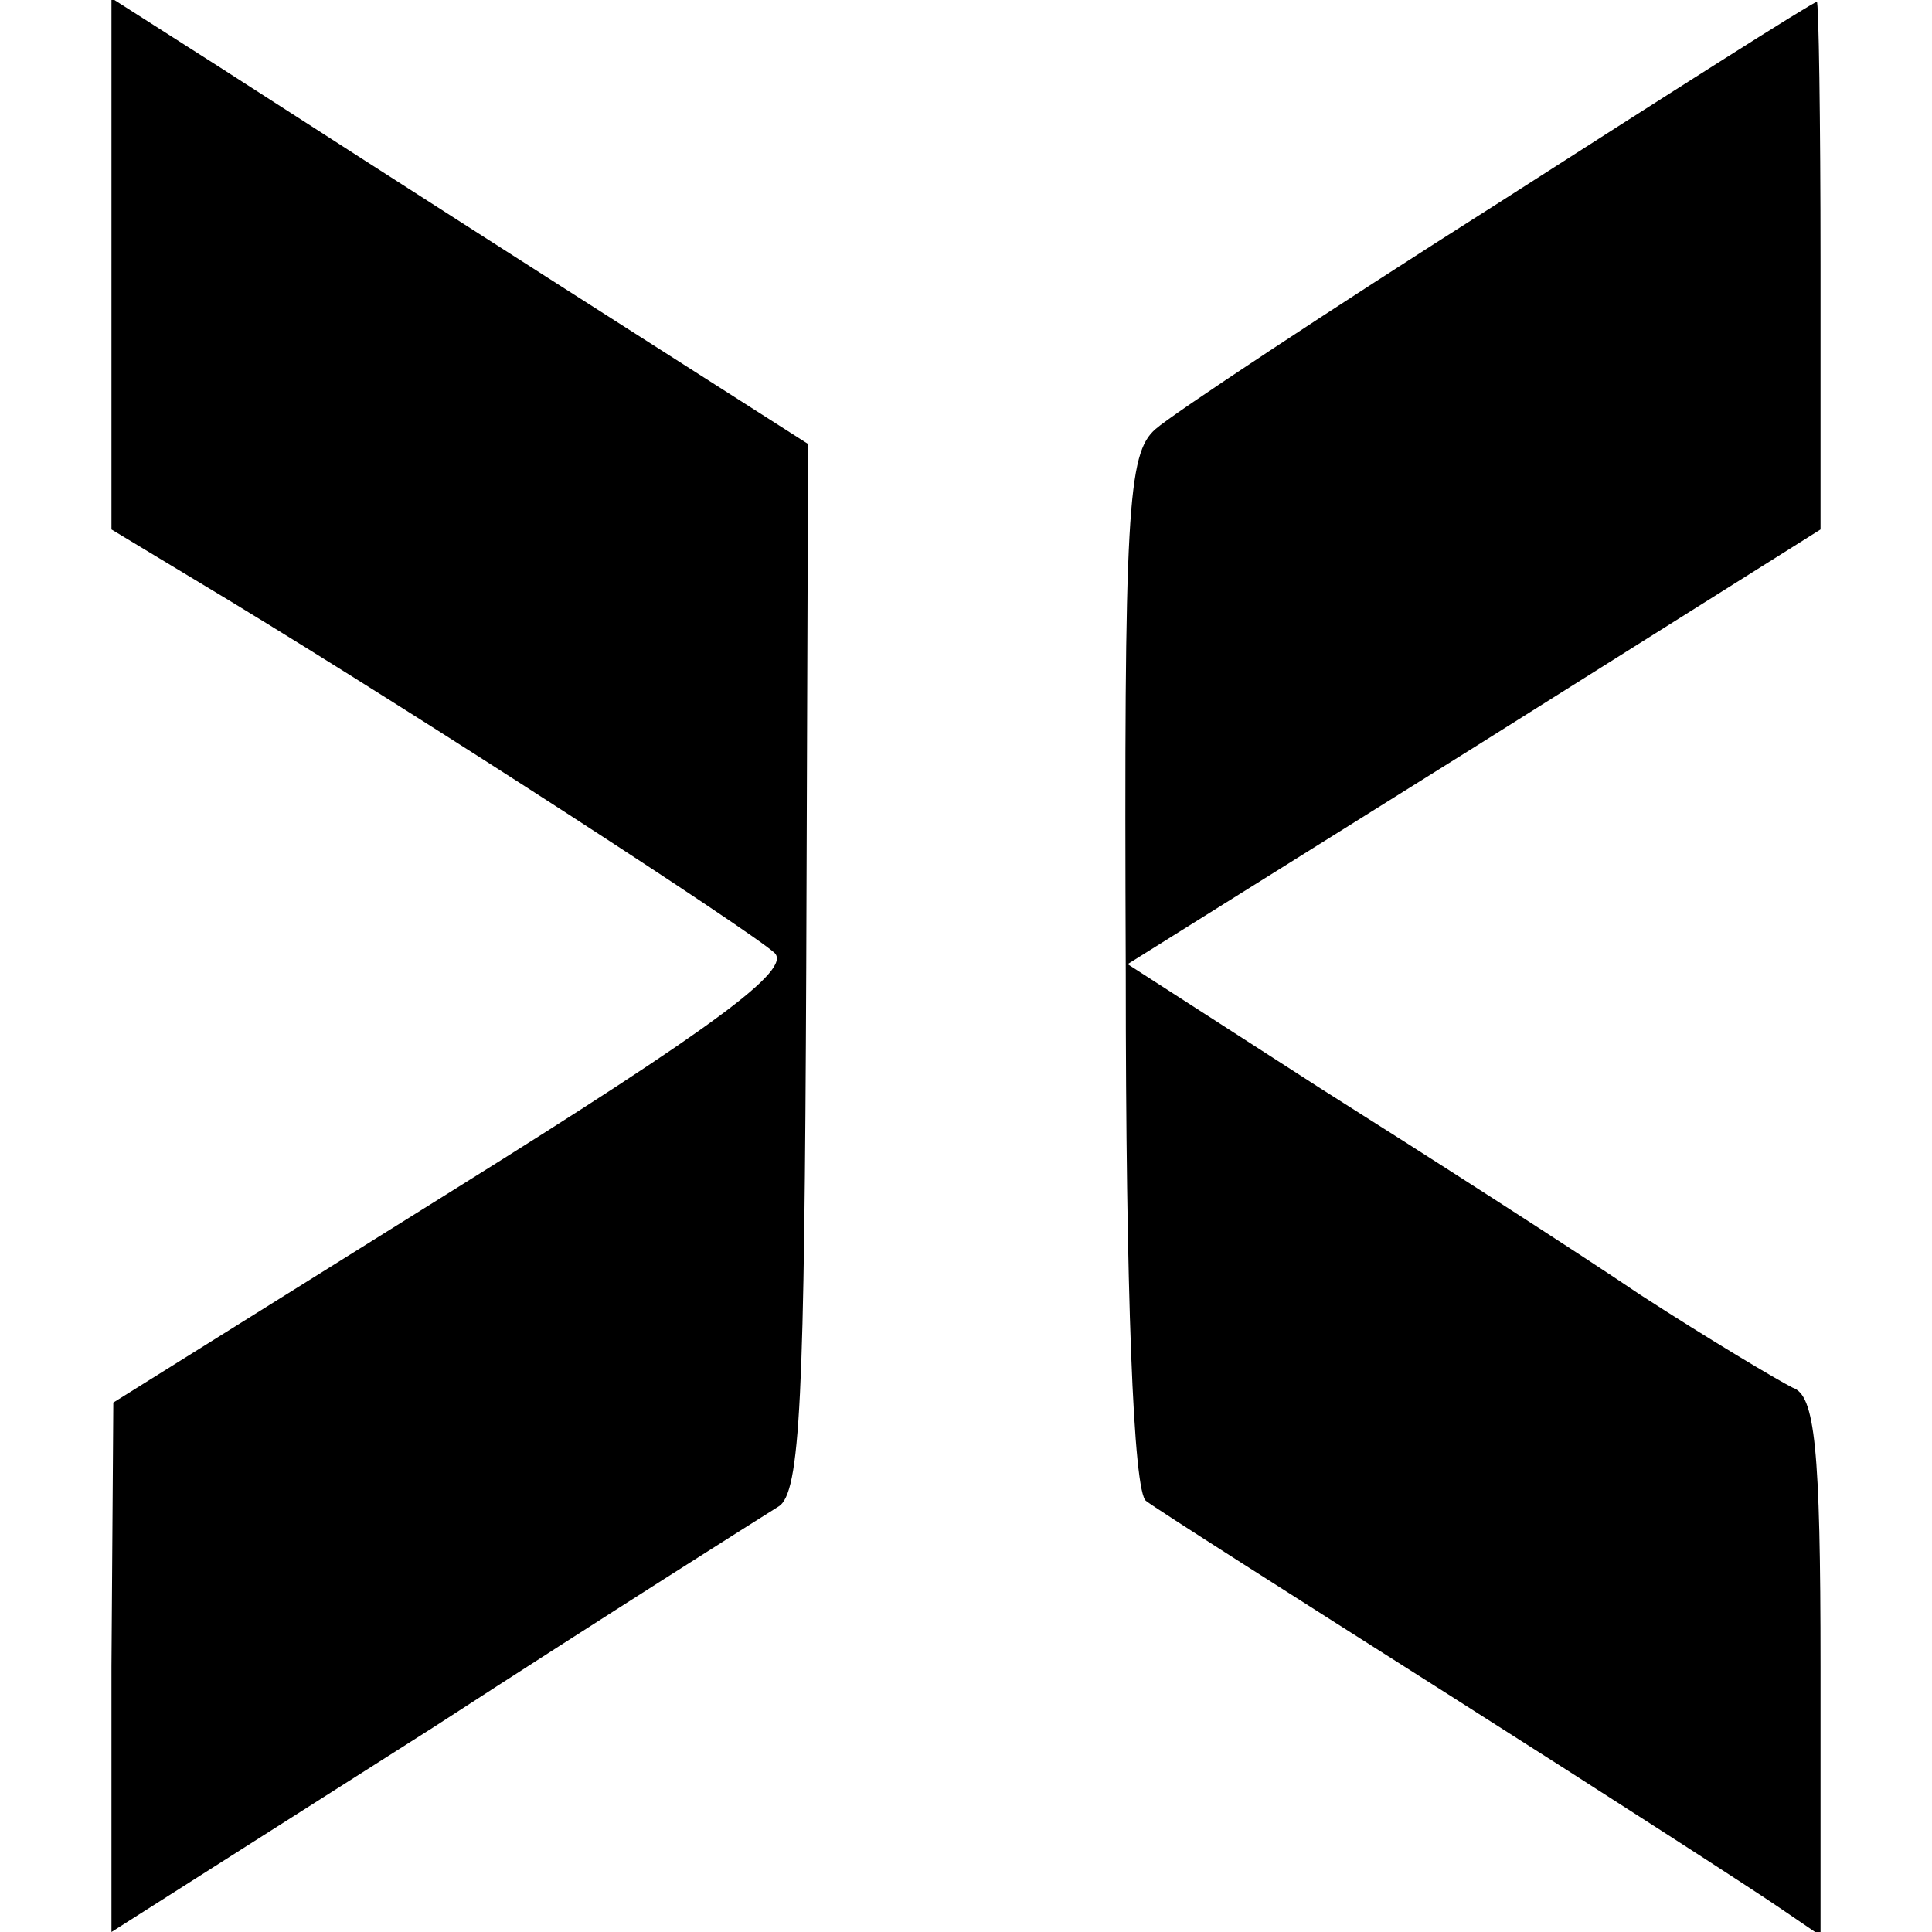 <?xml version="1.0" standalone="no"?>
<!DOCTYPE svg PUBLIC "-//W3C//DTD SVG 20010904//EN"
 "http://www.w3.org/TR/2001/REC-SVG-20010904/DTD/svg10.dtd">
<svg version="1.0" xmlns="http://www.w3.org/2000/svg"
 width="104pt" height="104pt" viewBox="0 0 104 104"
 preserveAspectRatio="xMidYMid meet">
<g transform="translate(0,104) scale(0.1,-0.1)"
fill="#000000" stroke="none">
<path d="M60 898 l0 -143 63 -38 c107 -65 281 -178 294 -190 9 -9 -31 -39
-172 -127 l-184 -115 -1 -142 0 -143 173 110 c94 61 178 114 186 119 12 7 14
59 15 290 l1 282 -130 83 c-72 46 -156 100 -187 120 l-58 37 0 -143z"/>
<path d="M807 931 c-93 -59 -176 -114 -185 -122 -15 -13 -17 -43 -16 -293 0
-170 4 -280 11 -284 5 -4 79 -51 164 -105 85 -54 164 -105 177 -114 l22 -15 0
145 c0 118 -3 146 -15 150 -8 4 -45 26 -82 50 -37 25 -115 75 -172 111 l-104
67 187 117 186 117 0 143 c0 78 -1 142 -2 141 -2 0 -79 -49 -171 -108z"/>
</g>
</svg>
